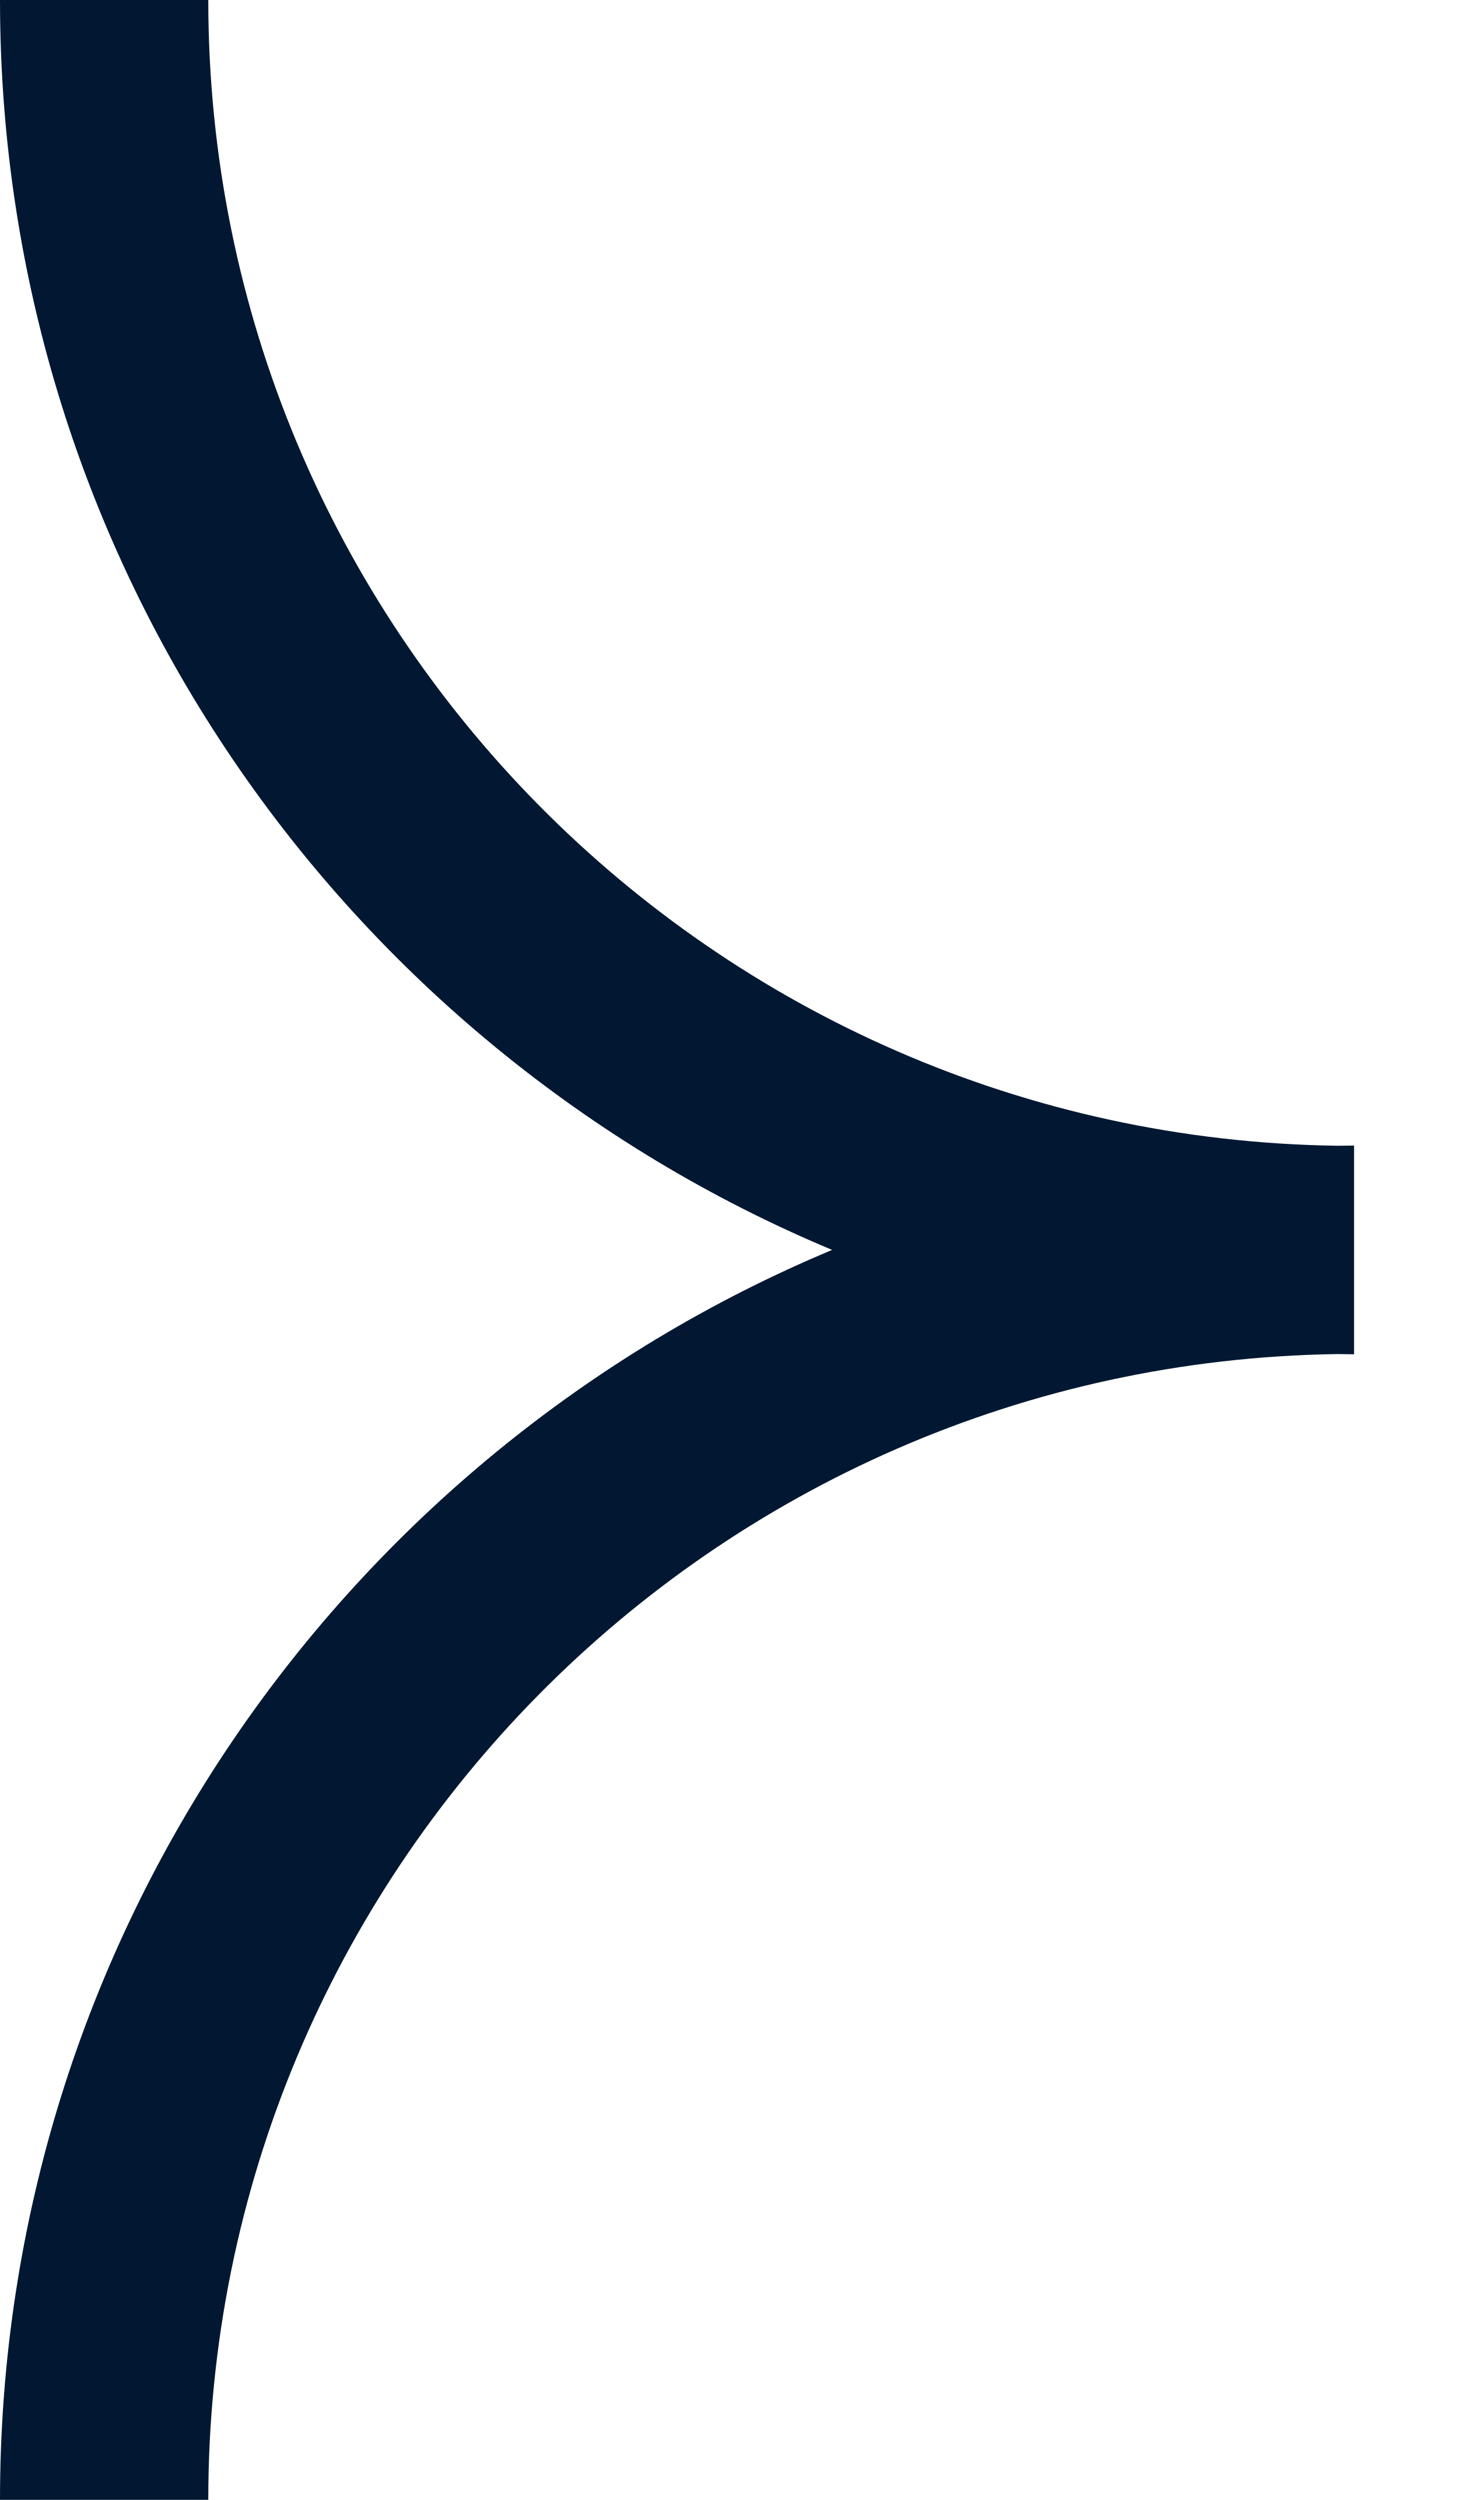 <svg width="7" height="12" viewBox="0 0 7 12" fill="none" xmlns="http://www.w3.org/2000/svg">
<path fill-rule="evenodd" clip-rule="evenodd" d="M6.422 5.5C3.42 5.458 1 3.012 1 0H0C0 2.702 1.649 5.019 3.995 6C1.649 6.981 0 9.298 0 12H1C1 8.988 3.42 6.542 6.422 6.5C6.448 6.5 6.474 6.501 6.501 6.501V6.499V5.501V5.499C6.474 5.499 6.448 5.5 6.422 5.5Z" fill="#021832"/>
</svg>
